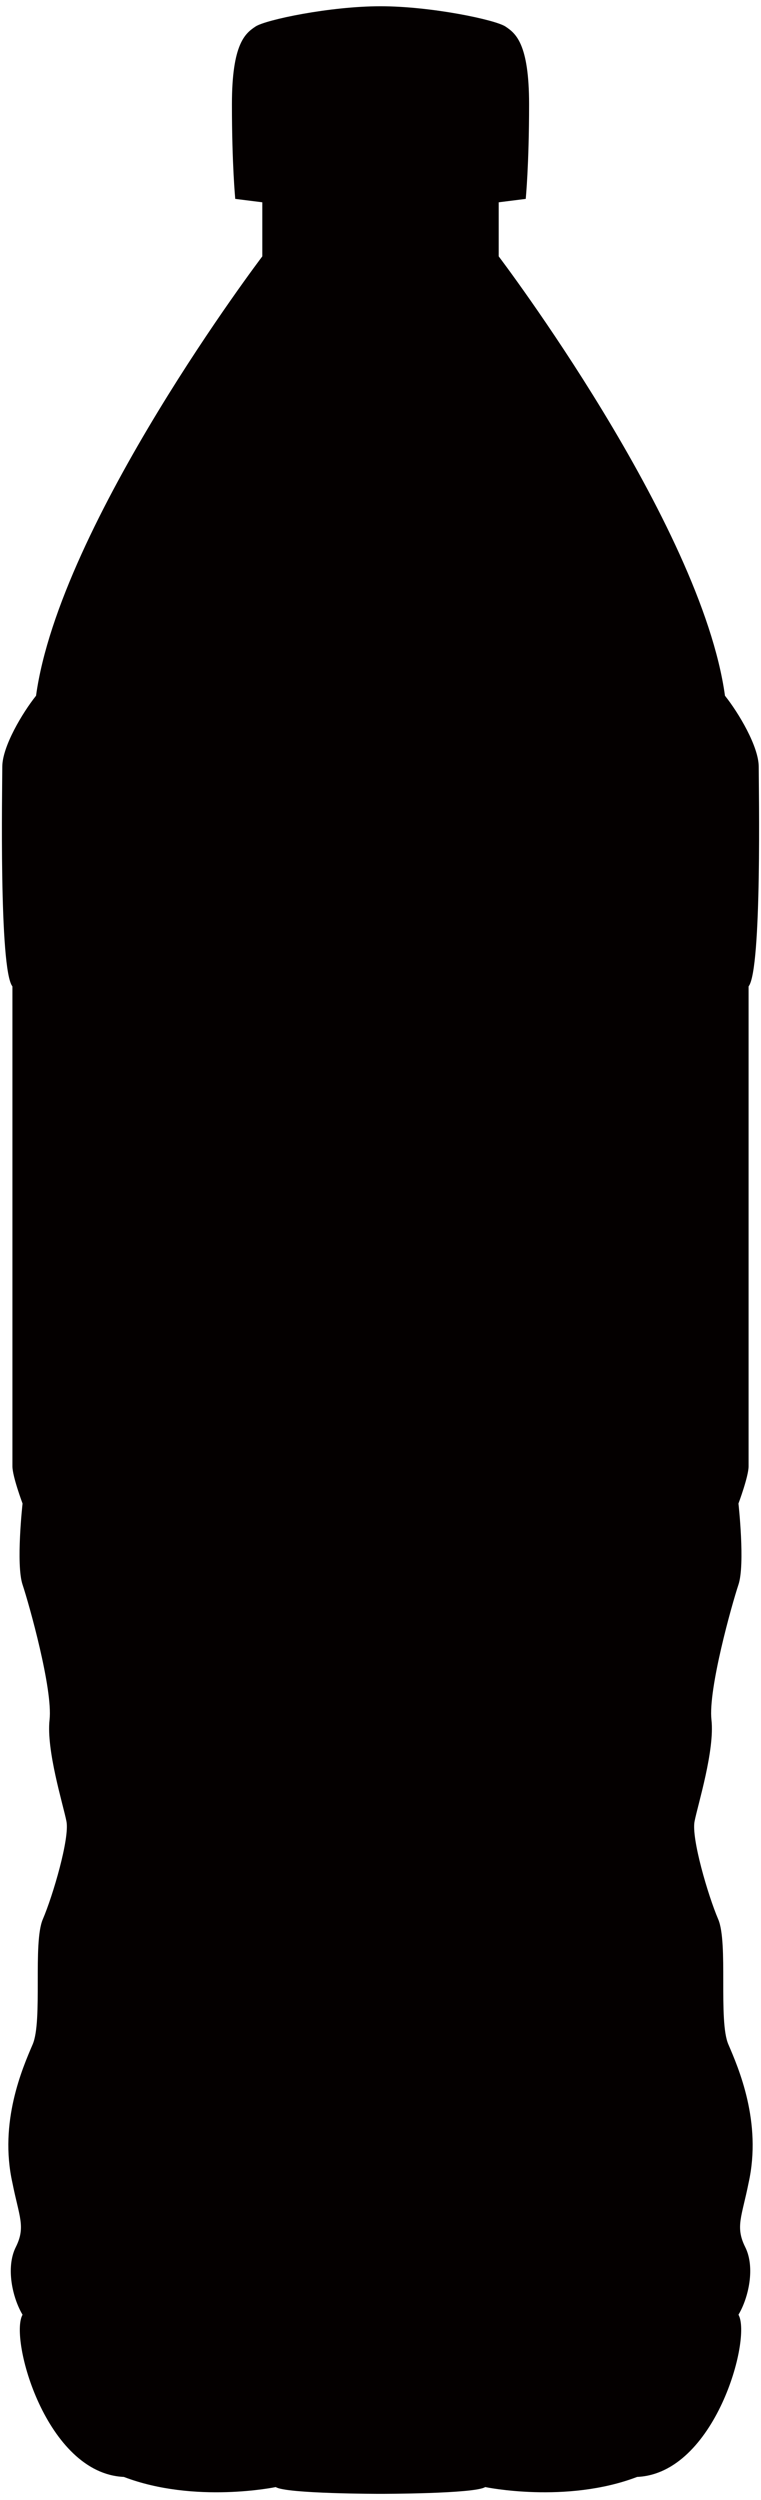 <svg xmlns="http://www.w3.org/2000/svg" viewBox="0 0 243.714 800"><path d="M233.252 654.157c-3.244-7.578 0-32.453-3.244-40.018-3.244-7.572-8.662-25.965-7.564-31.362 1.077-5.411 6.487-22.722 5.404-32.453-1.084-9.731 6.487-36.766 8.648-43.261 2.168-6.488 0-25.952 0-25.952s3.243-8.655 3.243-11.899V315.637c4.328-5.404 3.244-63.808 3.244-70.296 0-6.487-6.487-17.303-10.808-22.718-7.586-55.157-72.463-140.589-72.463-140.589V64.732l8.655-1.087s1.077-10.816 1.077-30.283c0-19.464-4.328-22.708-7.572-24.874C158.628 6.328 138.074 2 121.855 2c-16.219 0-36.78 4.328-40.024 6.488-3.244 2.167-7.557 5.411-7.557 24.874 0 19.467 1.069 30.283 1.069 30.283l8.663 1.087v17.303s-64.892 85.432-72.463 140.589C7.222 228.039.734 238.854.734 245.342c0 6.488-1.098 64.892 3.244 70.296v153.575c0 3.244 3.244 11.899 3.244 11.899s-2.167 19.464 0 25.952c2.16 6.495 9.731 33.53 8.648 43.261-1.084 9.731 4.328 27.042 5.404 32.453 1.084 5.397-4.321 23.791-7.565 31.362-3.243 7.565 0 32.439-3.243 40.018-3.244 7.564-10.83 24.868-6.488 44.338 2.146 10.823 4.321 14.067 1.077 20.554-3.244 6.488-1.077 16.219 2.167 21.631-4.342 7.564 7.564 50.826 32.439 51.902 22.707 8.663 48.657 3.244 48.657 3.244C91.569 798 121.855 798 121.855 798s30.286 0 33.53-2.175c0 0 25.959 5.419 48.666-3.244 24.881-1.076 36.774-44.338 32.446-51.902 3.243-5.411 5.412-15.143 2.168-21.631-3.244-6.487-1.084-9.731 1.076-20.554 4.327-19.469-3.245-36.773-6.489-44.337z" fill="#040000"/></svg>